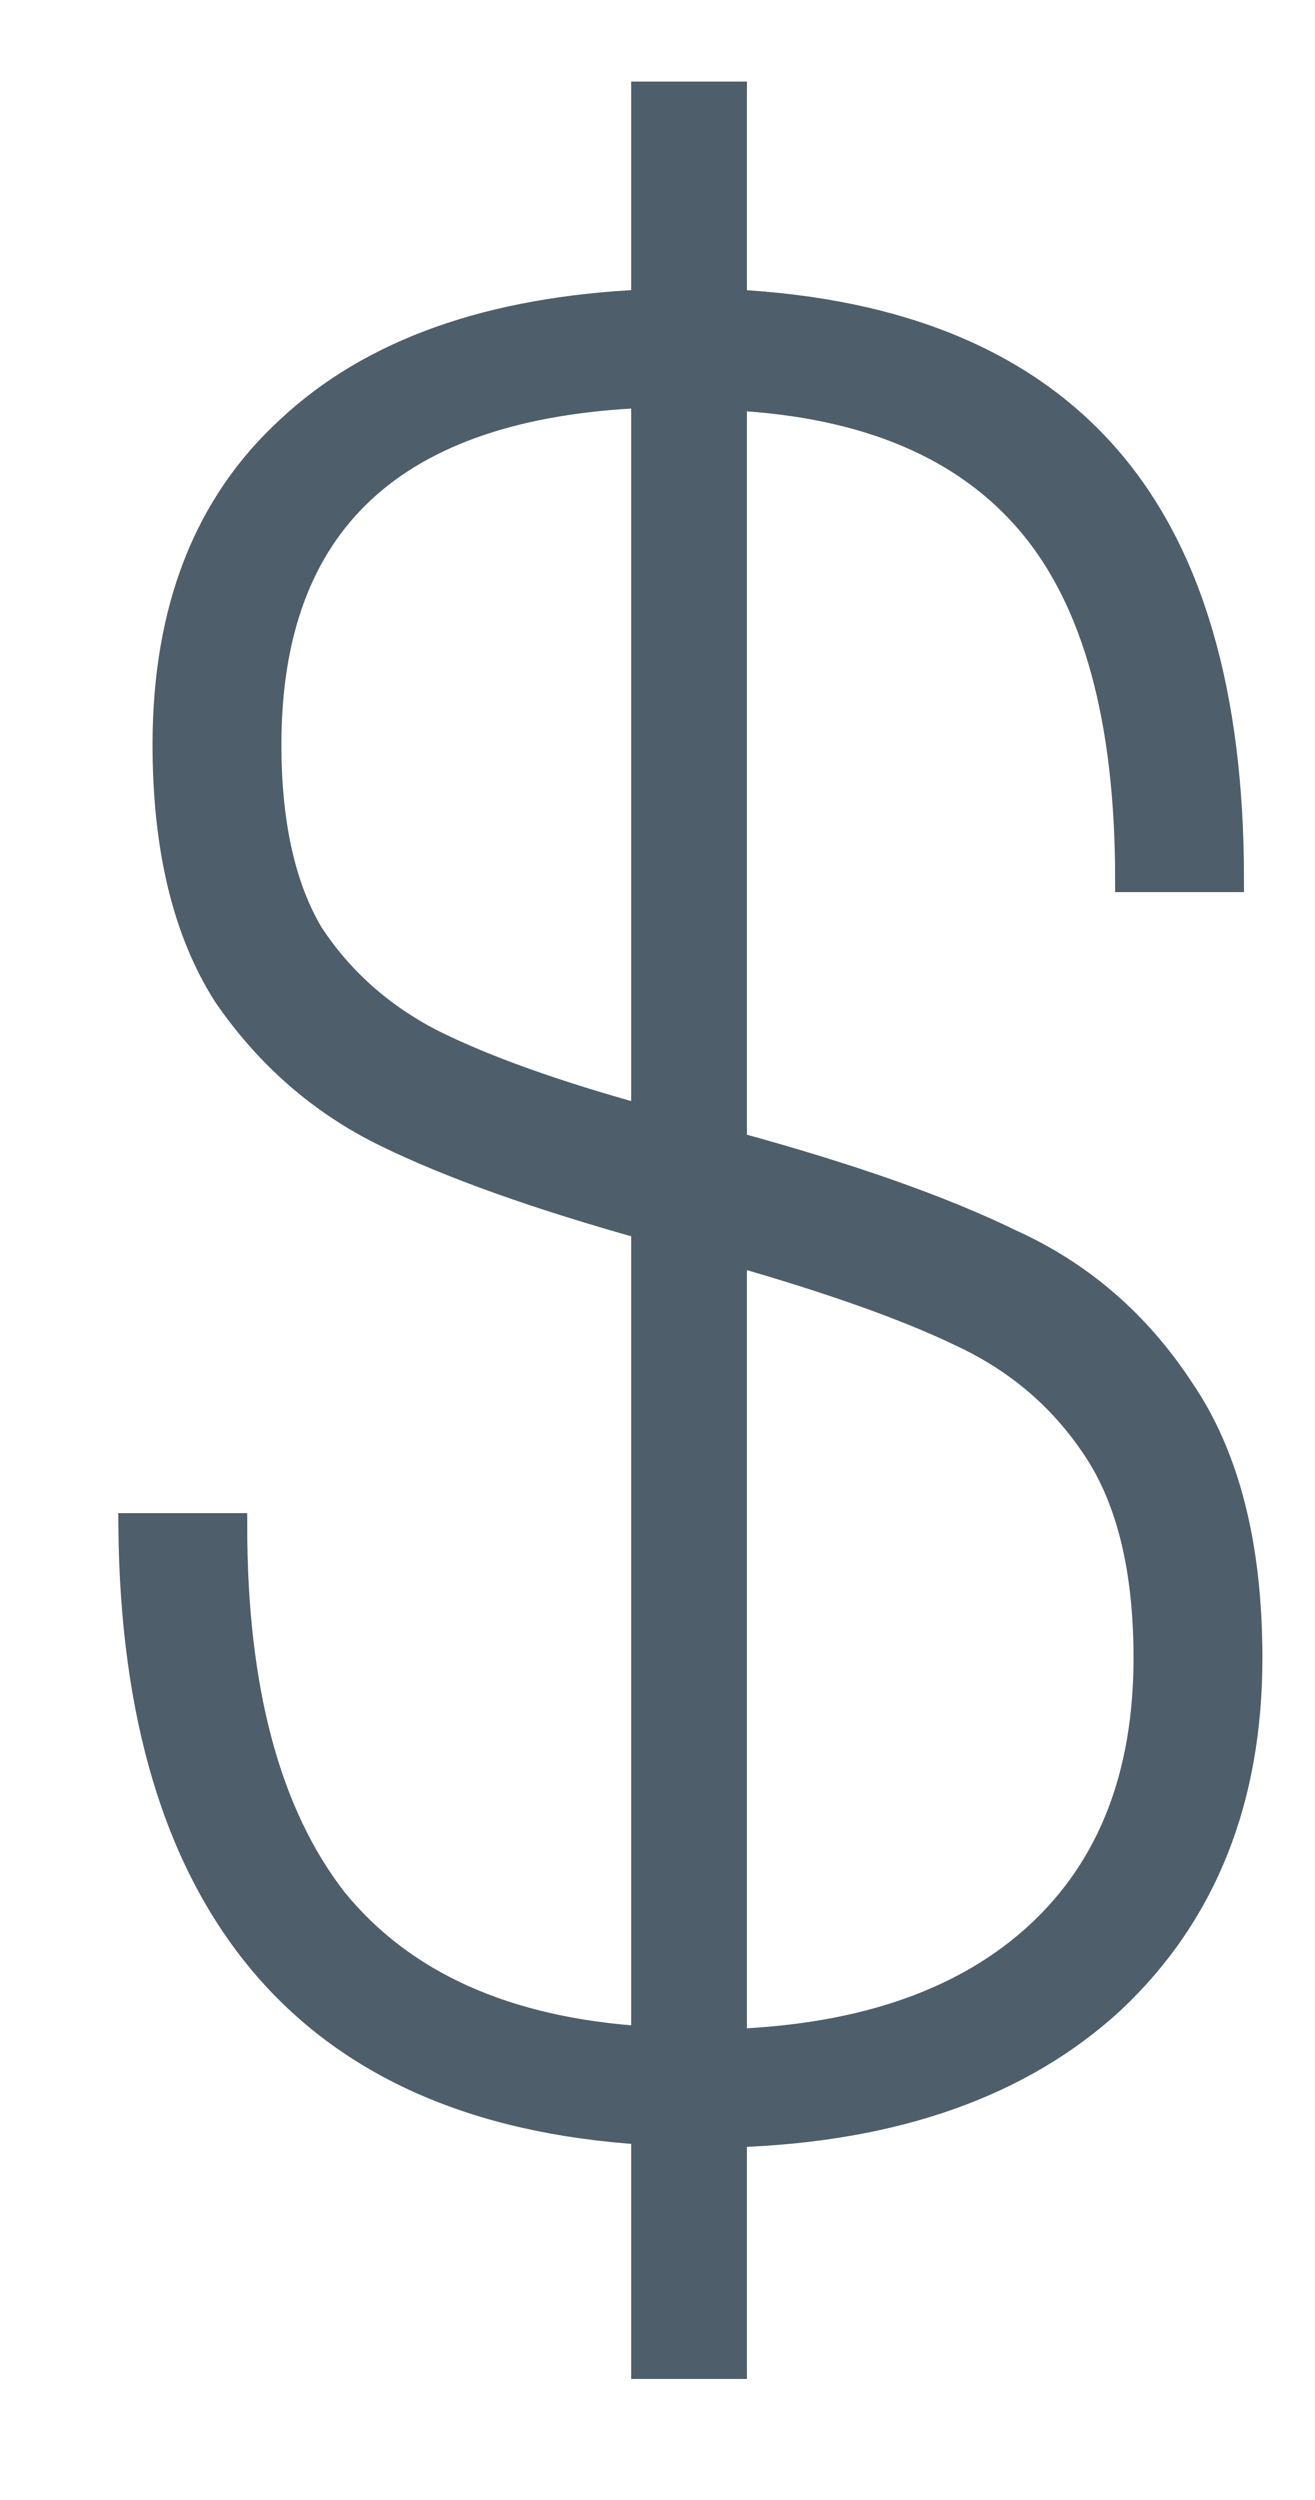 <svg width="10" height="19" viewBox="0 0 10 19" fill="none" xmlns="http://www.w3.org/2000/svg">
<path d="M9.5 12.6C9.5 13.68 9.153 14.546 8.46 15.2C7.767 15.84 6.807 16.18 5.58 16.22V17.98H4.9V16.2C3.62 16.12 2.653 15.693 2 14.92C1.347 14.146 1.013 13.04 1 11.6H1.78C1.78 12.84 2.033 13.786 2.54 14.44C3.06 15.08 3.847 15.433 4.9 15.5V9.32C4.087 9.093 3.433 8.86 2.94 8.62C2.447 8.38 2.04 8.026 1.72 7.56C1.413 7.08 1.26 6.446 1.26 5.66C1.26 4.633 1.573 3.833 2.2 3.26C2.827 2.673 3.727 2.353 4.9 2.3V0.72H5.58V2.3C6.847 2.366 7.793 2.76 8.42 3.48C9.047 4.2 9.36 5.266 9.36 6.68H8.58C8.58 5.466 8.333 4.566 7.84 3.98C7.347 3.393 6.593 3.073 5.58 3.02V8.7C6.46 8.94 7.16 9.186 7.68 9.44C8.213 9.68 8.647 10.053 8.98 10.56C9.327 11.066 9.5 11.746 9.5 12.6ZM2.04 5.66C2.04 6.26 2.147 6.74 2.36 7.1C2.587 7.446 2.893 7.72 3.28 7.92C3.68 8.12 4.22 8.313 4.9 8.5V3C2.993 3.08 2.04 3.966 2.04 5.66ZM5.58 15.52C6.58 15.48 7.353 15.206 7.9 14.7C8.447 14.193 8.72 13.493 8.72 12.6C8.72 11.933 8.593 11.406 8.34 11.02C8.087 10.633 7.747 10.34 7.32 10.14C6.907 9.94 6.327 9.733 5.58 9.52V15.52Z" fill="#4E5E6A" stroke="#4E5E6A" stroke-width="0.2"/>
</svg>
